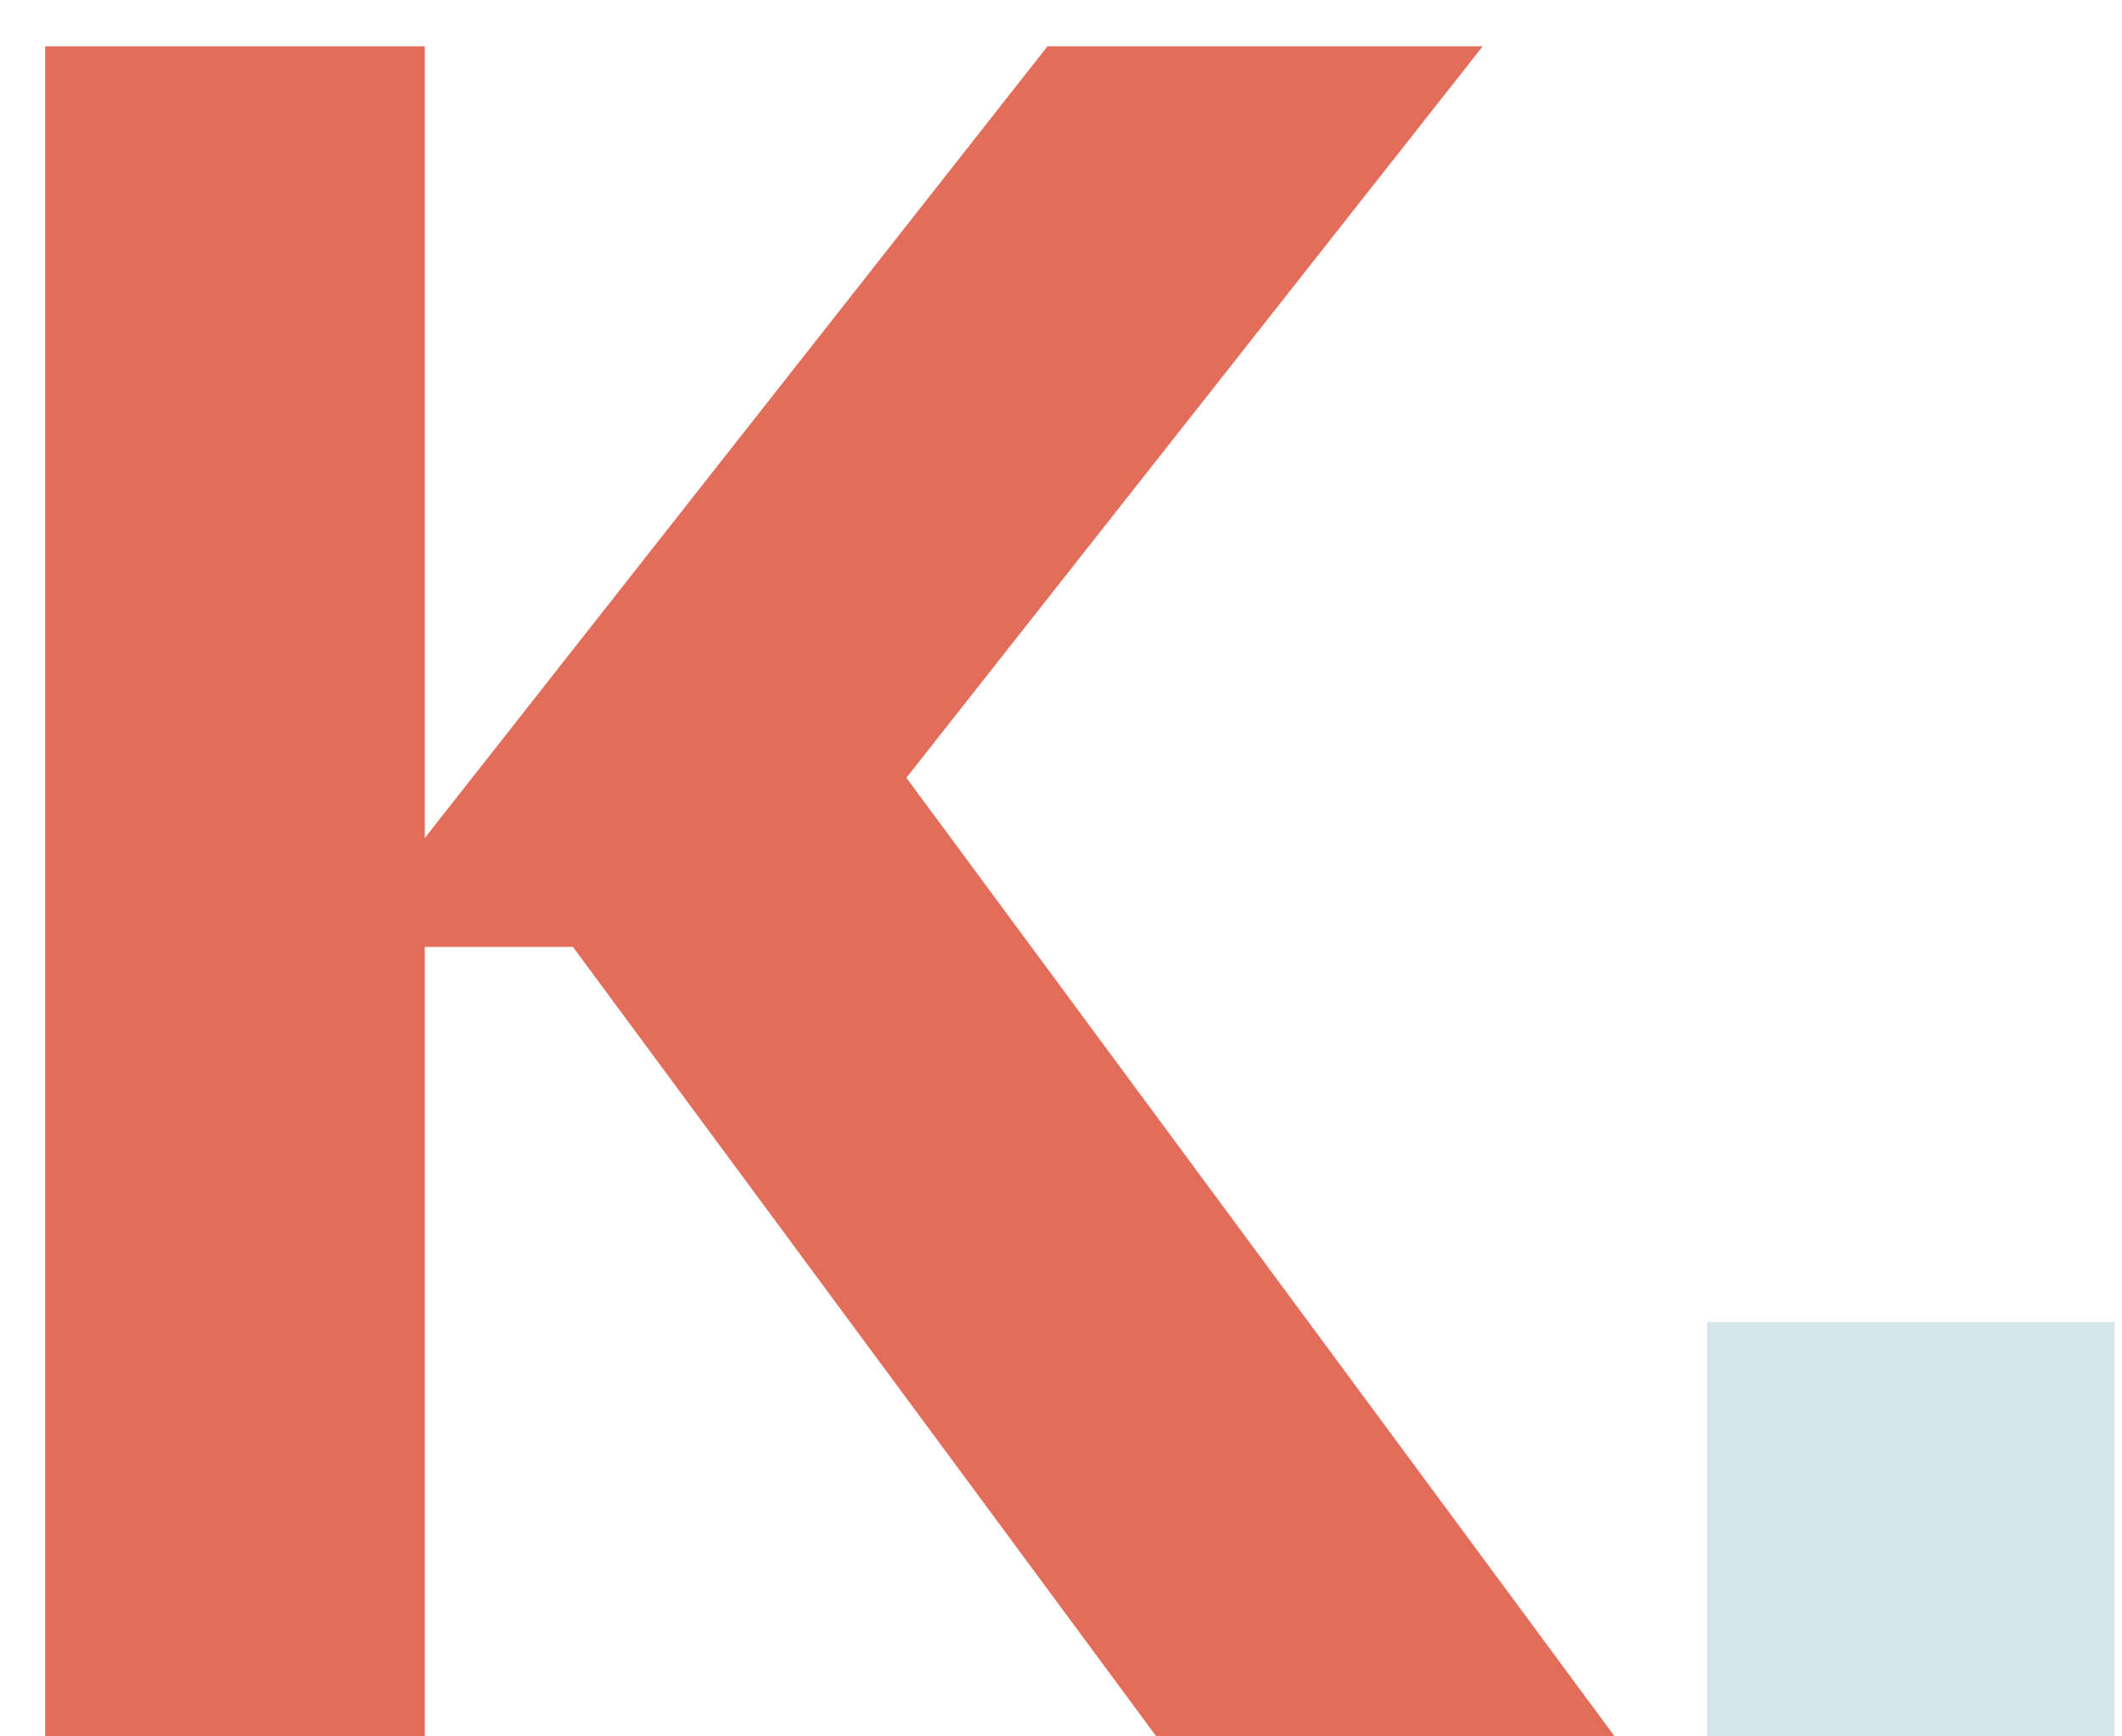 <svg width="44" height="36" viewBox="0 0 44 36" fill="none" xmlns="http://www.w3.org/2000/svg">
<path d="M23.976 36L11.88 19.632H7.032L21.72 0.96H30.744L17.544 17.712L17.448 14.304L33.48 36H23.976ZM0.936 36V0.96H8.808V36H0.936Z" fill="#E26D5A"/>
<path d="M35.398 36V27.408H43.846V36H35.398Z" fill="#D6E4EC"/>
</svg>
